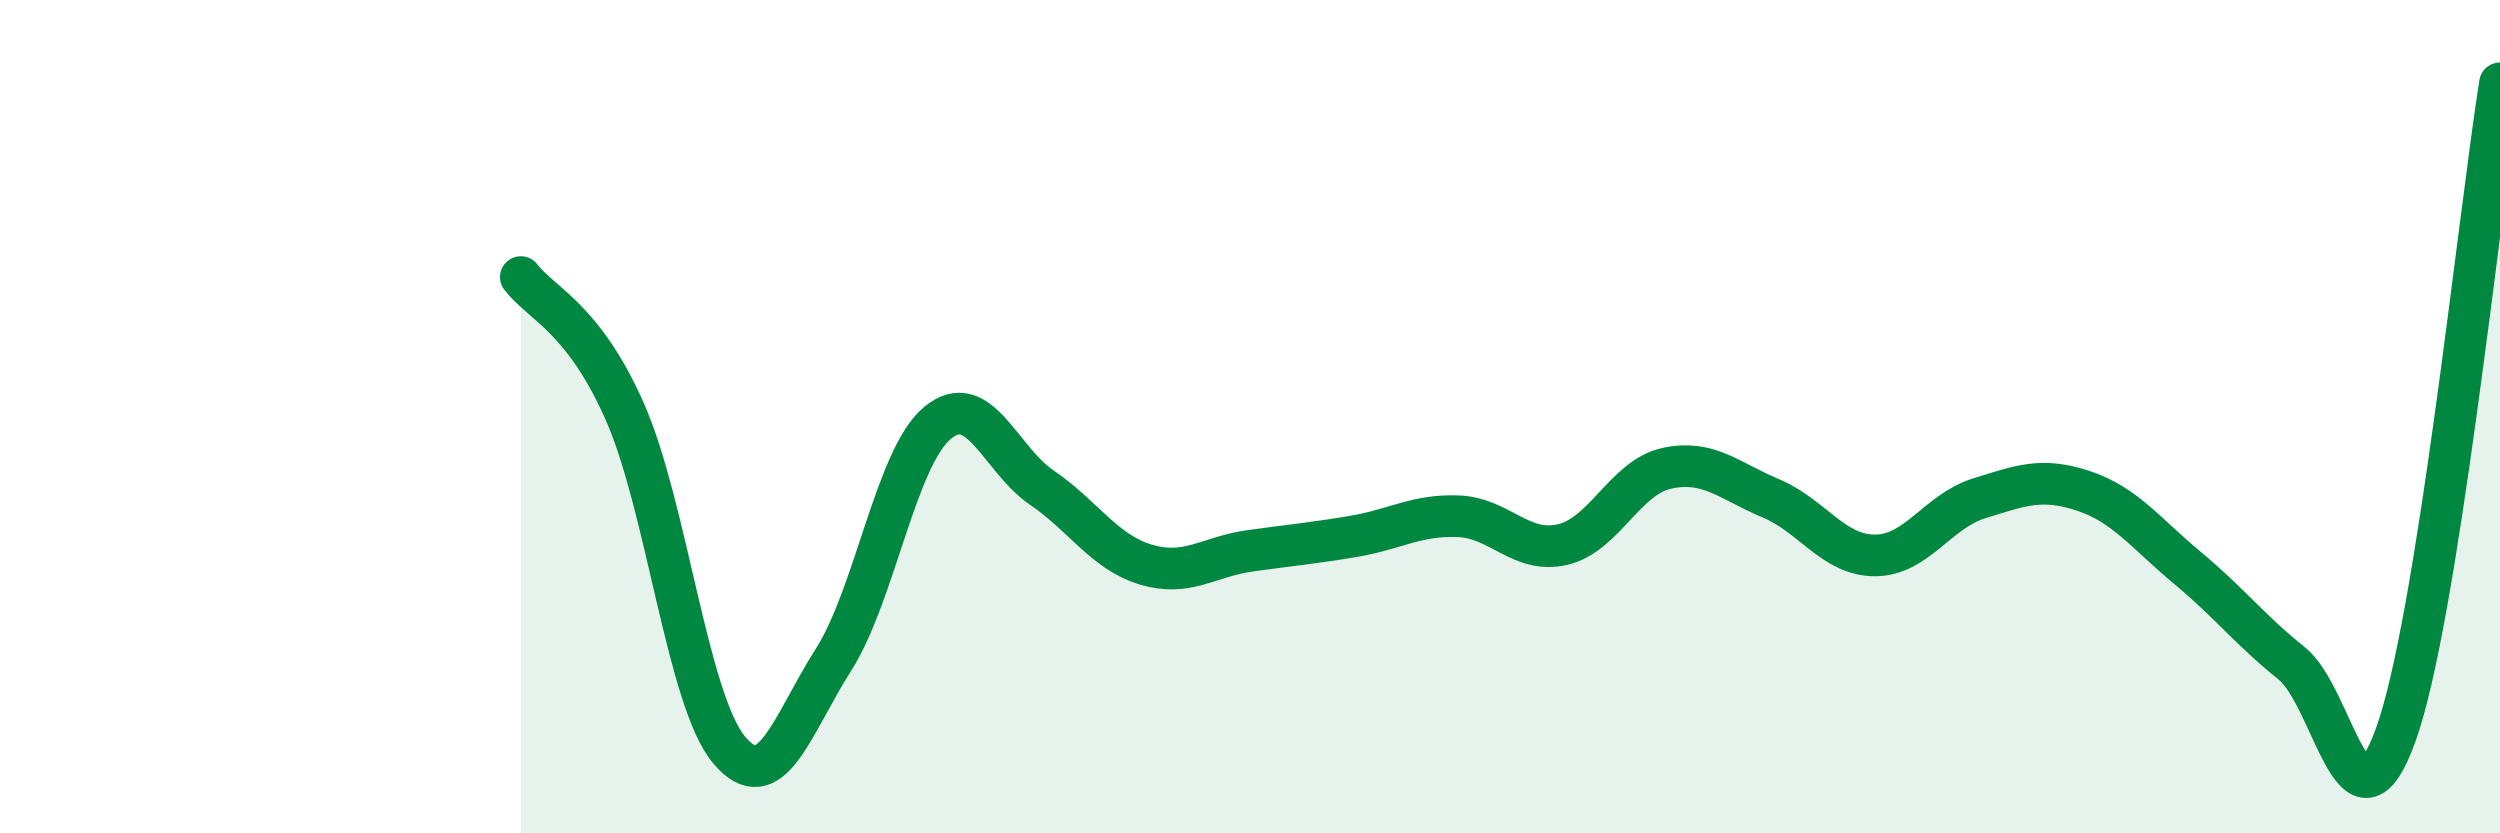 
    <svg width="60" height="20" viewBox="0 0 60 20" xmlns="http://www.w3.org/2000/svg">
      <path
        d="M 12.5,6.65 C 13,7.3 14,7.62 15,9.89 C 16,12.16 16.5,16.81 17.5,18 C 18.5,19.19 19,17.41 20,15.84 C 21,14.27 21.5,10.98 22.5,10.15 C 23.5,9.32 24,11.02 25,11.7 C 26,12.38 26.5,13.25 27.5,13.55 C 28.5,13.85 29,13.36 30,13.22 C 31,13.08 31.5,13.04 32.5,12.87 C 33.5,12.7 34,12.35 35,12.39 C 36,12.43 36.5,13.3 37.5,13.07 C 38.5,12.84 39,11.46 40,11.24 C 41,11.02 41.5,11.54 42.5,11.96 C 43.5,12.38 44,13.33 45,13.33 C 46,13.33 46.5,12.27 47.5,11.96 C 48.5,11.65 49,11.45 50,11.78 C 51,12.11 51.5,12.8 52.5,13.63 C 53.5,14.46 54,15.12 55,15.92 C 56,16.72 56.5,20.41 57.5,17.63 C 58.5,14.85 59.5,5.13 60,2L60 20L12.5 20Z"
        fill="#008740"
        opacity="0.1"
        stroke-linecap="round"
        stroke-linejoin="round"
      />
      <path
        d="M 12.5,6.65 C 13,7.3 14,7.62 15,9.89 C 16,12.16 16.5,16.81 17.5,18 C 18.5,19.19 19,17.41 20,15.84 C 21,14.27 21.5,10.98 22.5,10.15 C 23.5,9.32 24,11.02 25,11.7 C 26,12.38 26.5,13.25 27.5,13.55 C 28.5,13.85 29,13.36 30,13.22 C 31,13.08 31.5,13.04 32.5,12.87 C 33.5,12.7 34,12.35 35,12.39 C 36,12.43 36.5,13.3 37.5,13.07 C 38.5,12.84 39,11.46 40,11.24 C 41,11.02 41.5,11.54 42.5,11.96 C 43.5,12.38 44,13.33 45,13.33 C 46,13.33 46.5,12.27 47.5,11.96 C 48.5,11.65 49,11.45 50,11.78 C 51,12.11 51.5,12.8 52.5,13.63 C 53.5,14.46 54,15.12 55,15.92 C 56,16.72 56.5,20.41 57.5,17.63 C 58.5,14.85 59.5,5.13 60,2"
        stroke="#008740"
        stroke-width="1"
        fill="none"
        stroke-linecap="round"
        stroke-linejoin="round"
      />
    </svg>
  